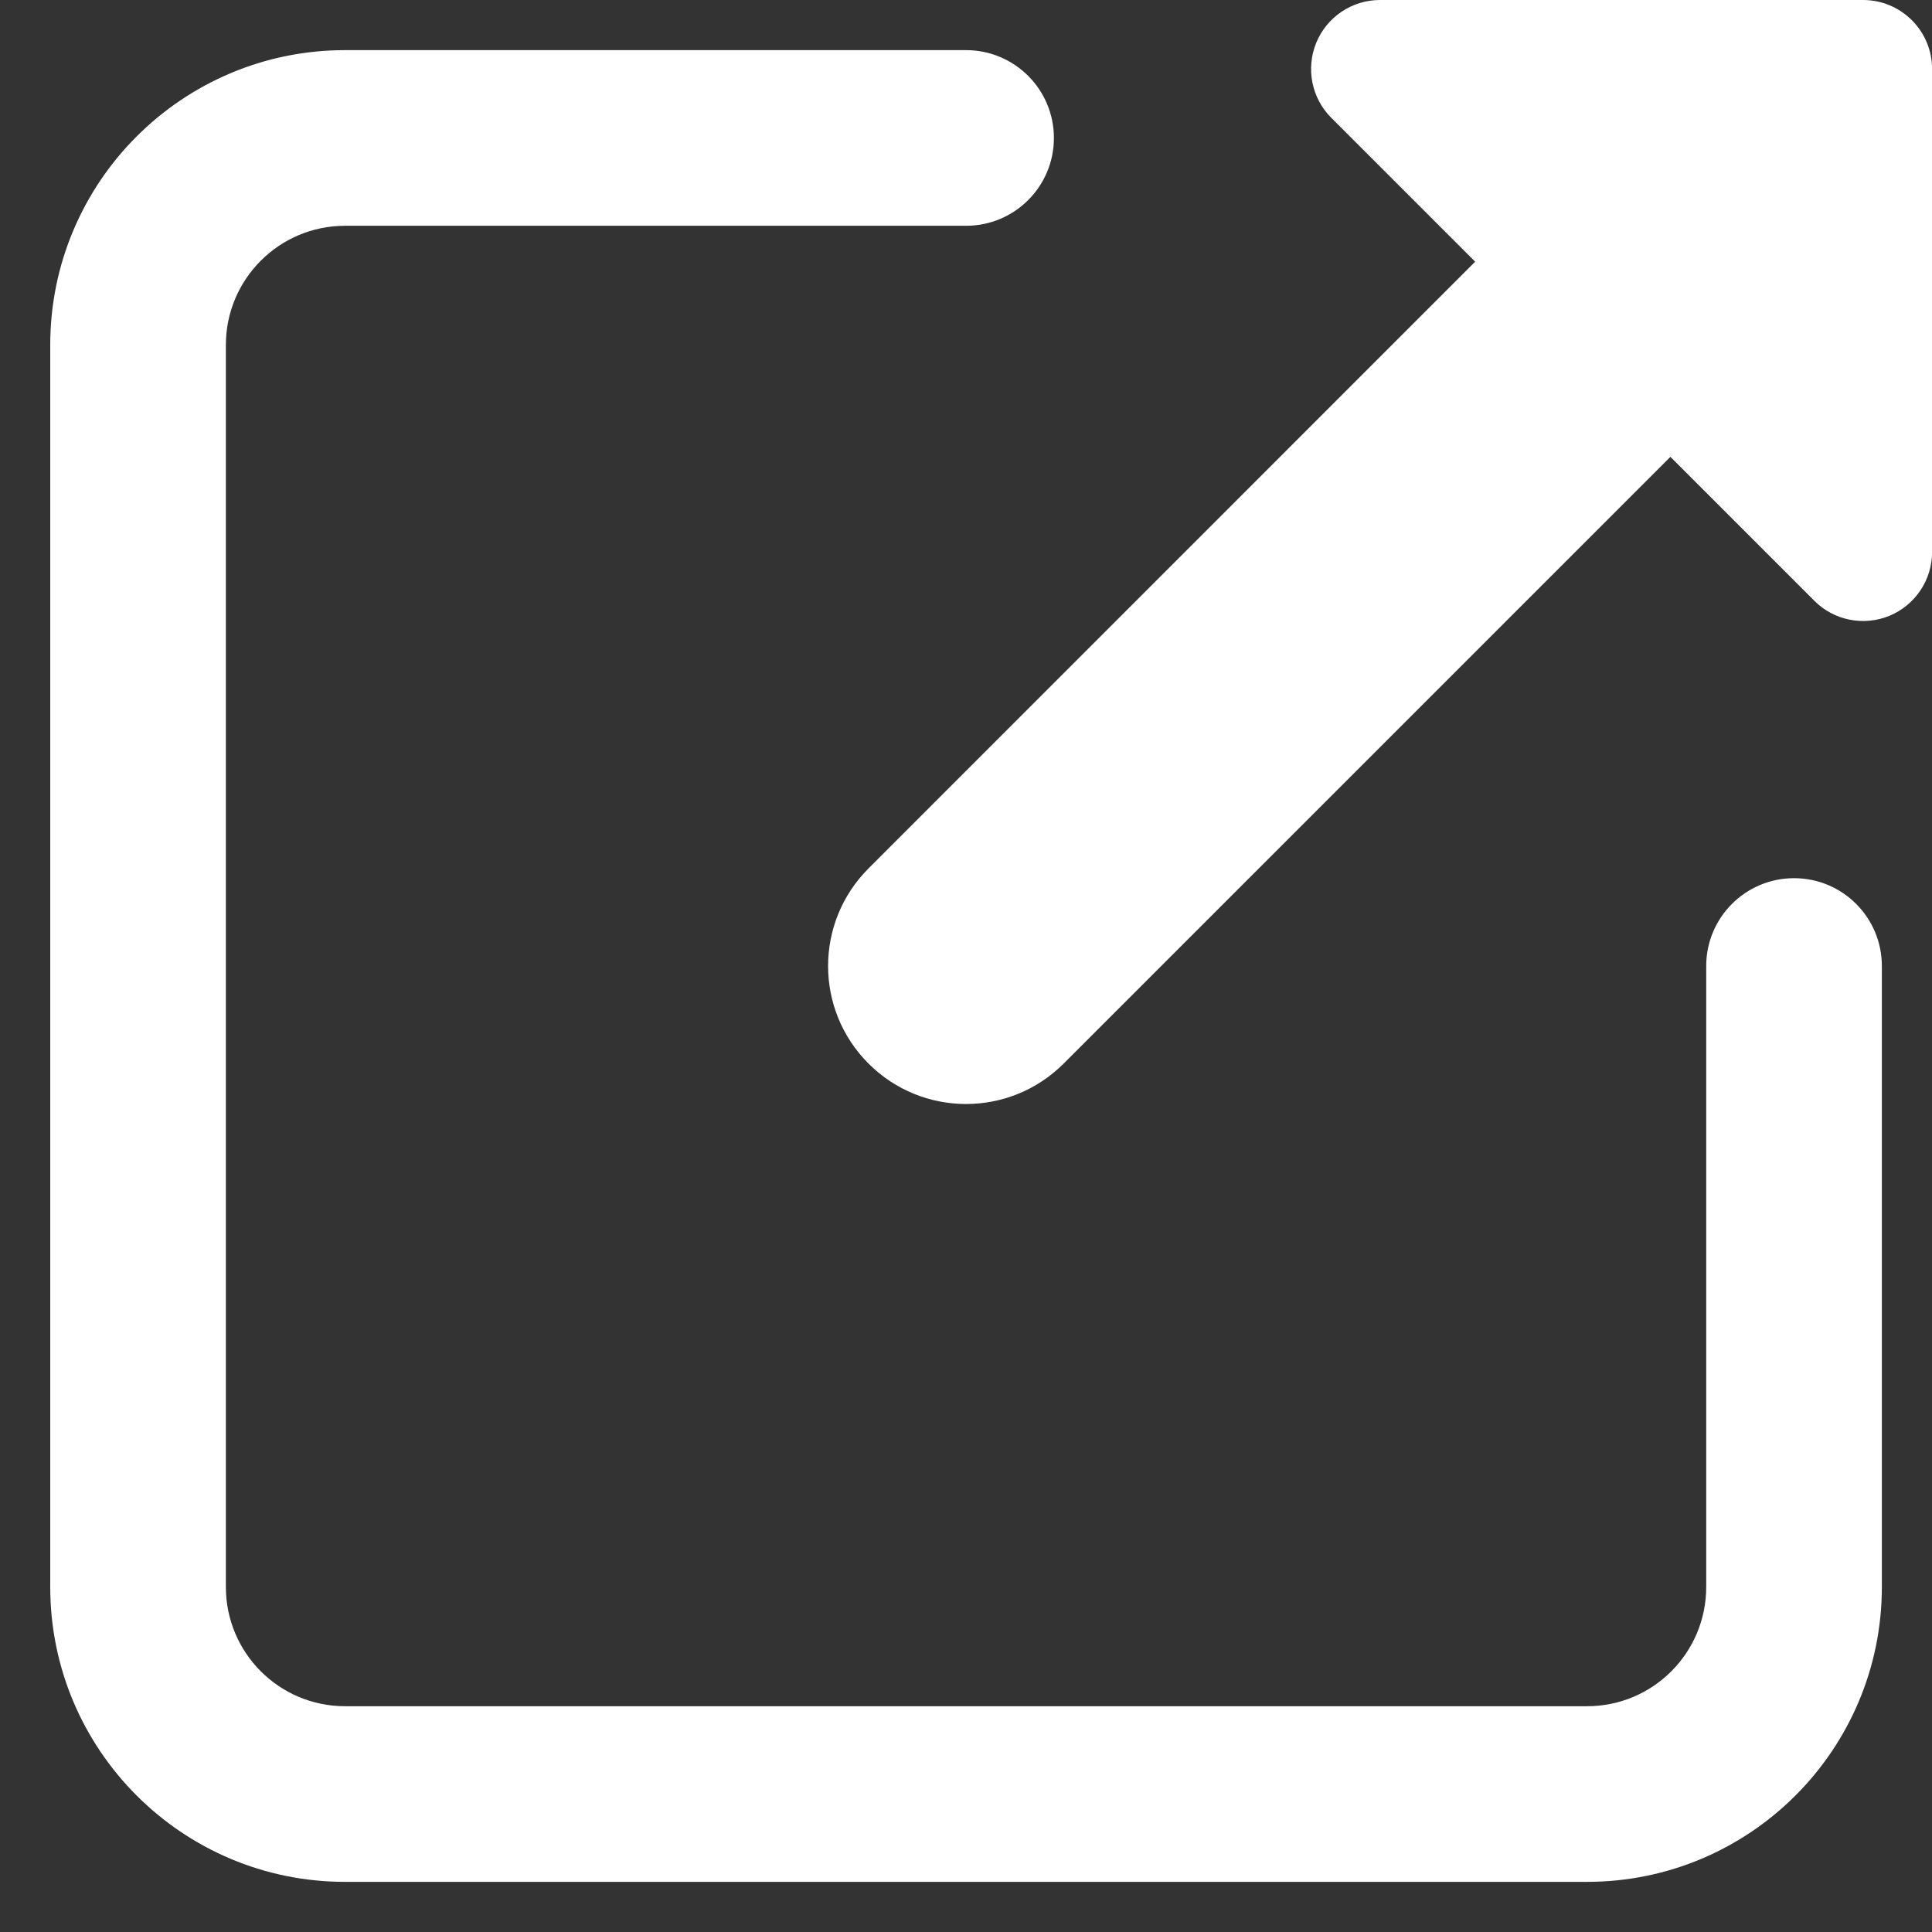 <svg width="22" height="22" viewBox="0 0 22 22" fill="none" xmlns="http://www.w3.org/2000/svg">
<rect x="0" y="0" width="22" height="22" fill="#333333" stroke="none"/>
<path fill-rule="evenodd" clip-rule="evenodd" d="M11.001 2.571L3.929 2.571C3.18 2.571 2.572 3.179 2.572 3.929L2.572 18.071C2.572 18.821 3.18 19.429 3.929 19.429L18.072 19.429C18.822 19.429 19.429 18.821 19.429 18.071L19.429 11C19.429 10.448 19.877 10 20.429 10C20.982 10 21.429 10.448 21.429 11L21.429 18.071C21.429 19.925 19.926 21.429 18.072 21.429L3.929 21.429C2.075 21.429 0.572 19.925 0.572 18.071L0.572 3.929C0.572 2.074 2.075 0.571 3.929 0.571L11.001 0.571C11.553 0.571 12.001 1.019 12.001 1.571C12.001 2.124 11.553 2.571 11.001 2.571ZM14.989 0.485C15.111 0.191 15.397 -1.29605e-06 15.715 -1.32383e-06L21.215 -1.80466e-06C21.649 -1.84259e-06 22.001 0.352 22.001 0.786L22.001 6.286C22.001 6.604 21.809 6.89 21.516 7.012C21.222 7.133 20.884 7.066 20.66 6.841L19.021 5.202L12.112 12.111C11.498 12.725 10.503 12.725 9.89 12.111C9.276 11.498 9.276 10.503 9.89 9.889L16.798 2.98L15.159 1.341C14.935 1.117 14.868 0.779 14.989 0.485Z" fill="white"/>
</svg>
